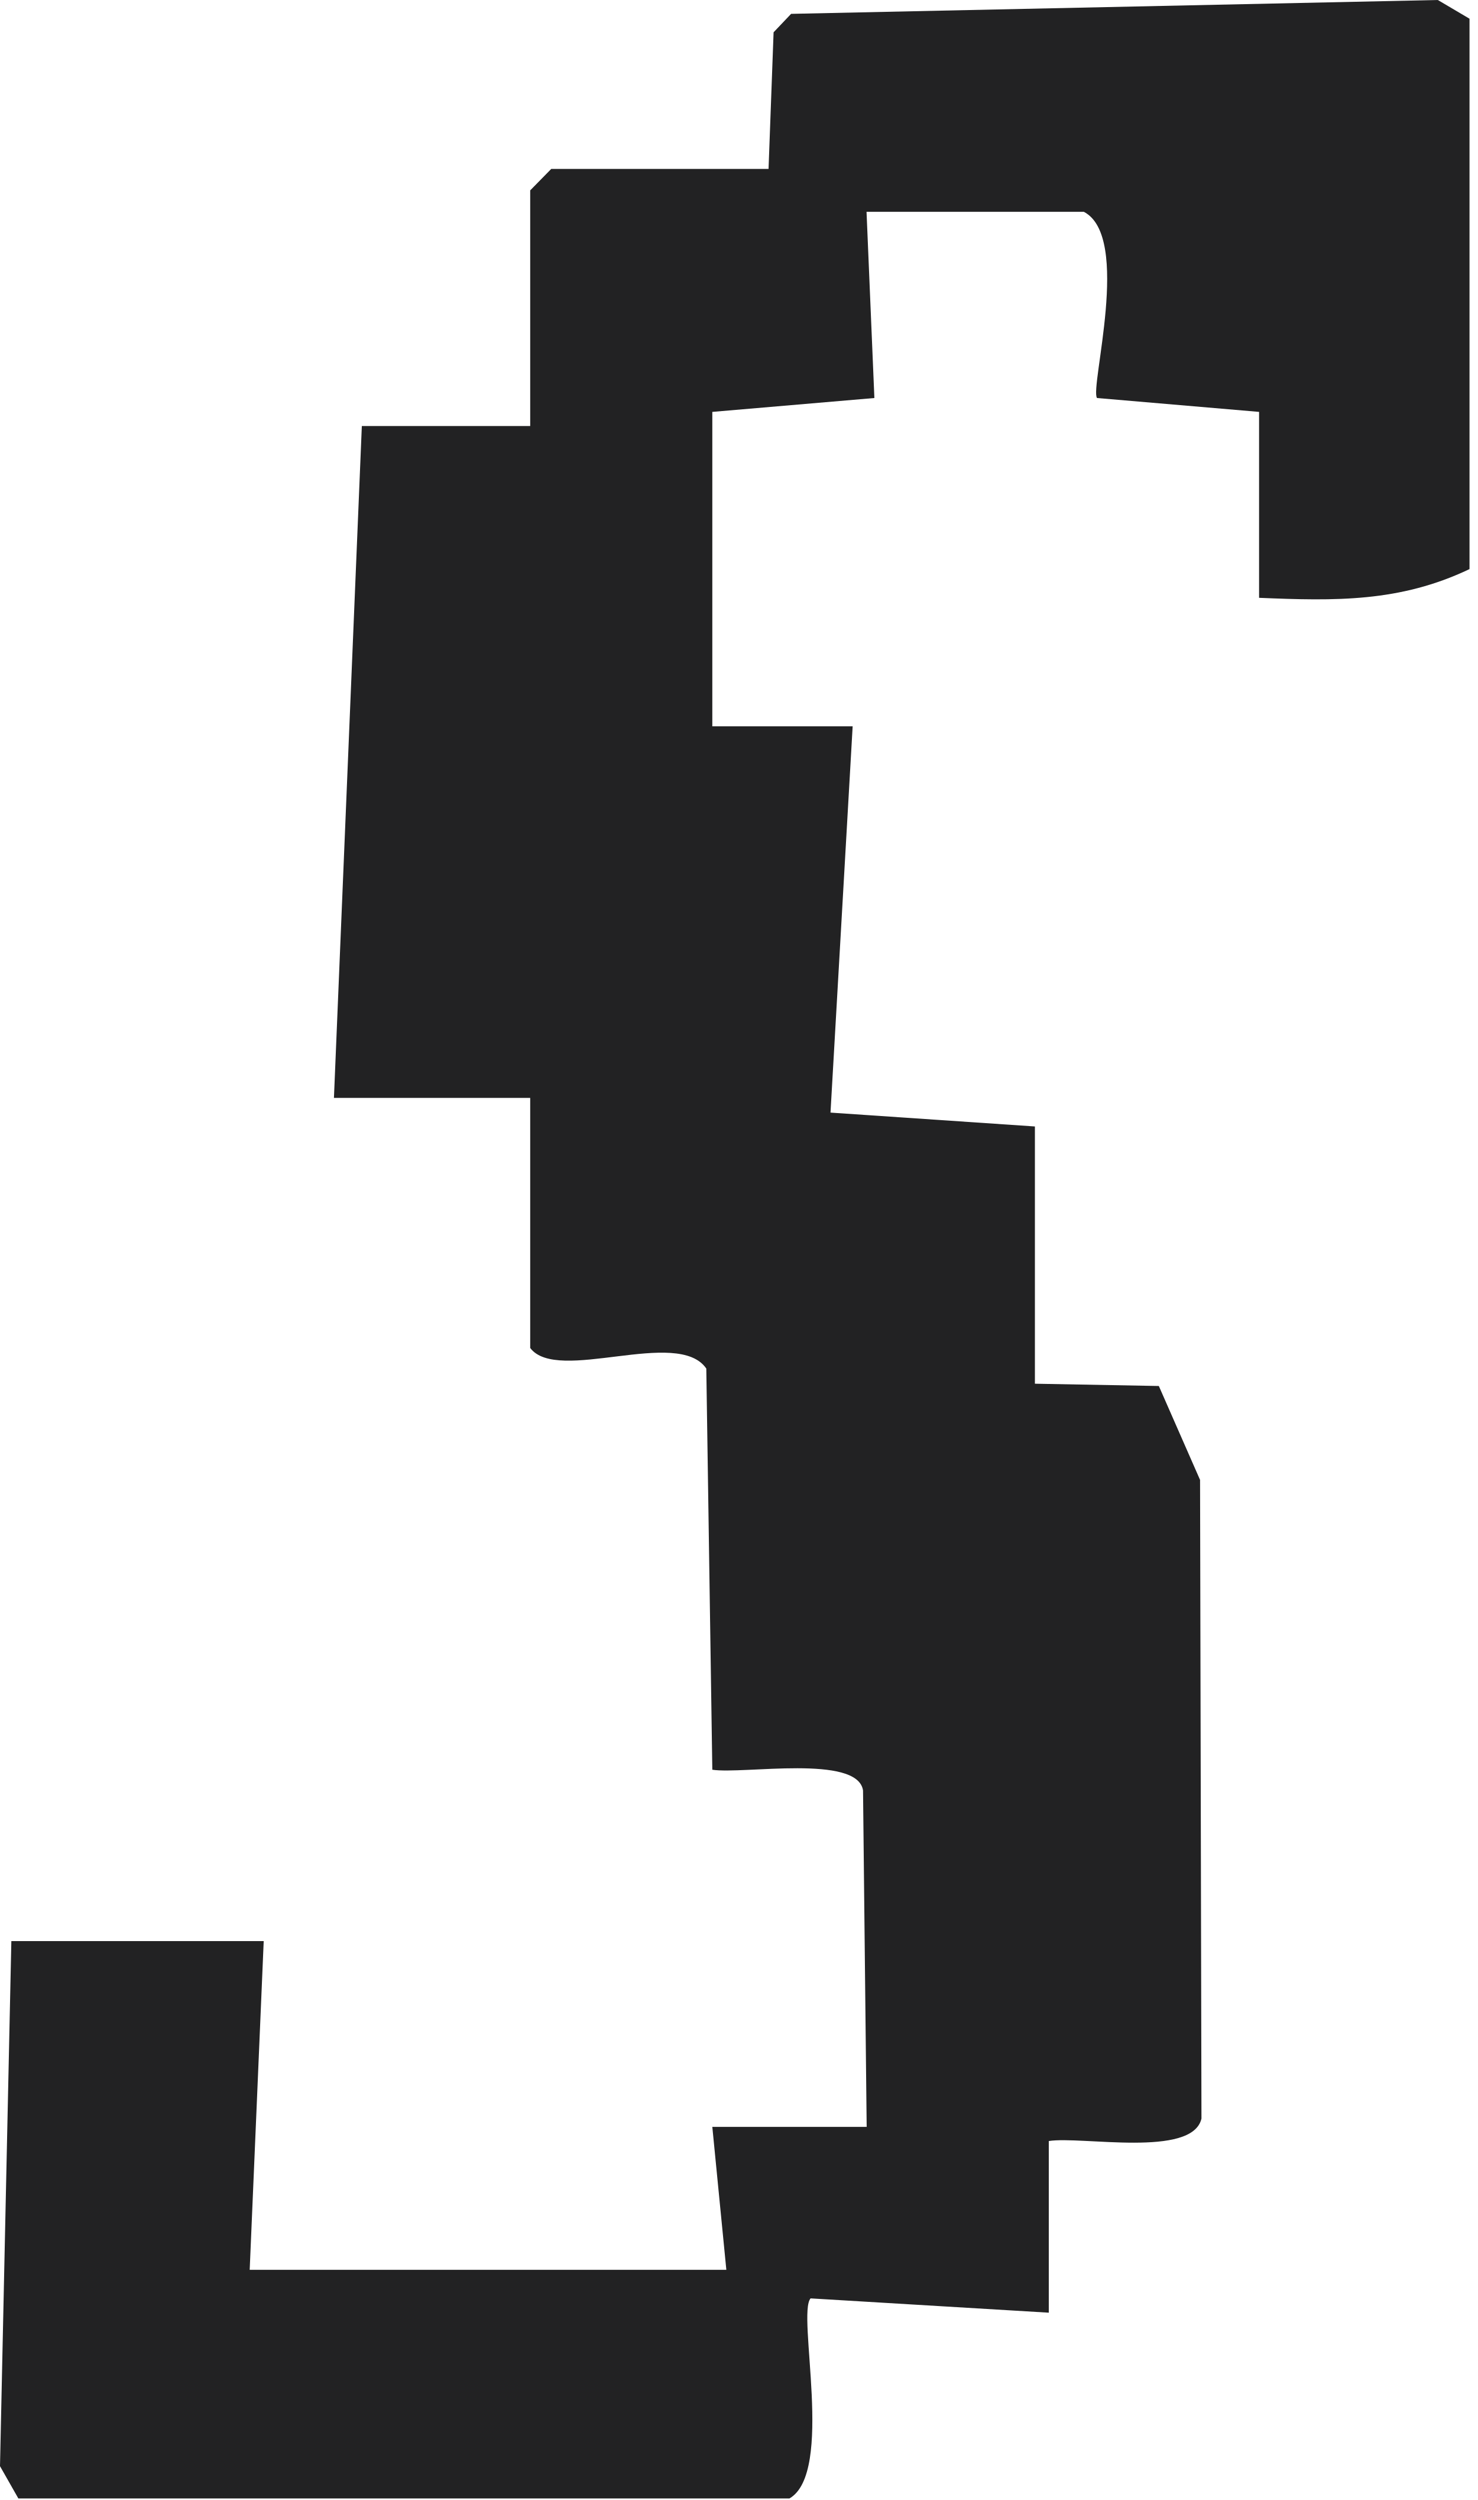 <?xml version="1.0" encoding="utf-8"?>
<svg xmlns="http://www.w3.org/2000/svg" fill="none" height="100%" overflow="visible" preserveAspectRatio="none" style="display: block;" viewBox="0 0 97 164" width="100%">
<path d="M96.443 37.334C91.861 39.519 87.628 39.425 82.632 39.219V27.021L71.996 26.111C71.509 25.427 74.287 15.536 71.131 13.895H56.87L57.385 26.111L46.749 27.021V47.648H55.959L54.505 72.99L67.92 73.9V90.776L76.054 90.926L78.759 97.086L78.851 138.986C78.253 141.574 70.984 140.121 68.831 140.458V151.719L53.199 150.781C52.279 151.784 54.772 162.201 51.81 163.907H1.205L0 161.788L0.745 127.342H17.307L16.387 148.906H47.669L46.749 139.53H56.879L56.64 117.46C56.281 115.078 48.792 116.409 46.749 116.1L46.354 89.782C44.495 87.063 36.582 90.804 34.797 88.432V72.025H21.916L23.747 27.949H34.797V12.489L36.178 11.082H50.439L50.77 2.119L51.92 0.909L94.363 0L96.443 1.228V37.325V37.334Z" fill="#222223" id="Vector"/>
</svg>